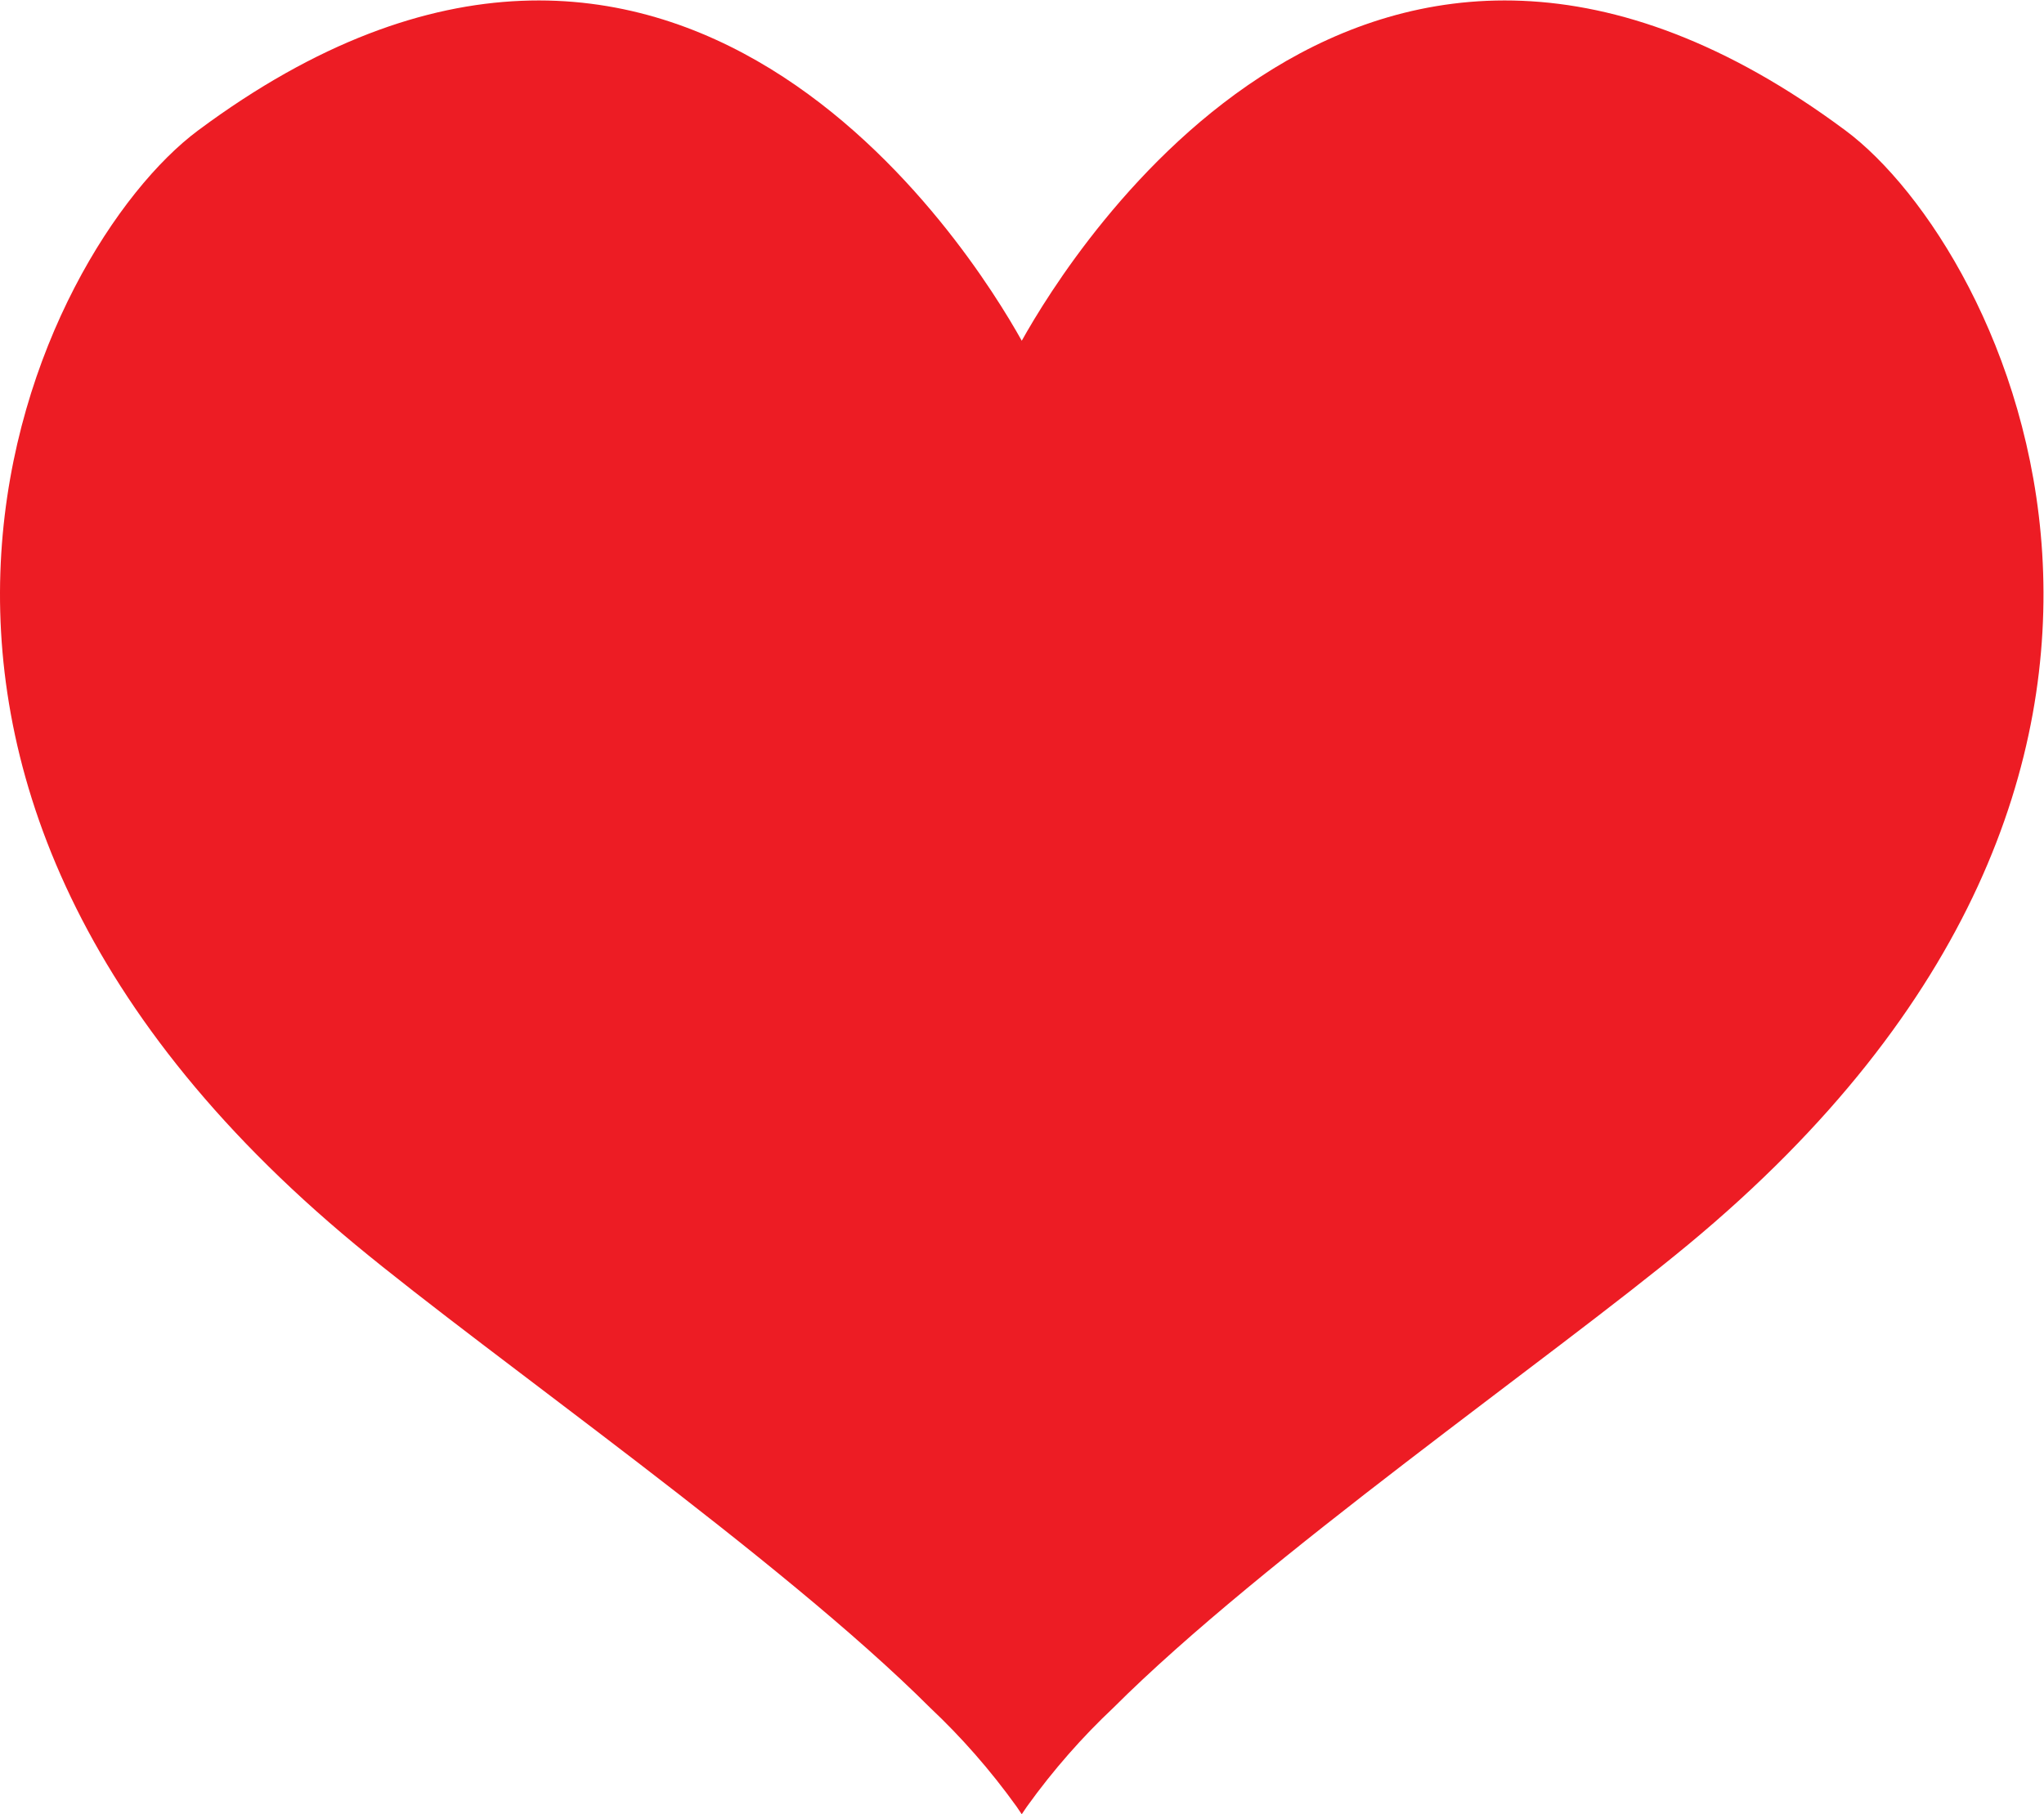 <?xml version="1.0" encoding="UTF-8" standalone="no"?>
<svg
   xmlns:dc="http://purl.org/dc/elements/1.1/"
   xmlns:cc="http://creativecommons.org/ns#"
   xmlns:rdf="http://www.w3.org/1999/02/22-rdf-syntax-ns#"
   xmlns:svg="http://www.w3.org/2000/svg"
   xmlns="http://www.w3.org/2000/svg"
   xmlns:sodipodi="http://sodipodi.sourceforge.net/DTD/sodipodi-0.dtd"
   xmlns:inkscape="http://www.inkscape.org/namespaces/inkscape"
   version="1.1"
   id="svg10"
   xml:space="preserve"
   width="433.333"
   height="384.68"
   viewBox="0 0 433.333 384.68"
   sodipodi:docname="02. rood hart.svg"
   inkscape:version="1.0.1 (c497b03c, 2020-09-10)"><defs
     id="defs14" /><sodipodi:namedview
     pagecolor="#ffffff"
     bordercolor="#666666"
     borderopacity="1"
     objecttolerance="10"
     gridtolerance="10"
     guidetolerance="10"
     inkscape:pageopacity="0"
     inkscape:pageshadow="2"
     inkscape:window-width="2110"
     inkscape:window-height="1286"
     id="namedview12"
     showgrid="false"
     inkscape:zoom="1.8528742"
     inkscape:cx="113.85343"
     inkscape:cy="192.34"
     inkscape:window-x="0"
     inkscape:window-y="23"
     inkscape:window-maximized="0"
     inkscape:current-layer="g18" /><g
     id="g18"
     inkscape:groupmode="layer"
     inkscape:label="ink_ext_XXXXXX"
     transform="matrix(1.333,0,0,-1.333,0,384.68)"><g
       id="g20"
       transform="scale(0.1)"><path
         d="M 2934.95,2678.38 C 2175.42,3243.16 1704.86,2487.13 1625.02,2343.81 1545.14,2487.13 1074.59,3243.16 315.063,2678.38 61.555,2489.89 -349.574,1663.57 565.191,906.027 784.867,724.121 1241.59,407.102 1479.9,168.84 c 48.4,-45.567 94.75,-97.91 136.99,-156.778 2.85,-3.996 5.3,-8.078 8.09,-12.062 2.83,3.984 5.28,8.066 8.13,12.062 42.36,59.004 88.83,111.433 137.35,157.078 238.39,238.261 694.79,555.07 914.35,736.886 914.76,757.543 503.64,1583.863 250.14,1772.353"
         style="fill:#ed1c24;fill-opacity:1;fill-rule:nonzero;stroke:none"
         id="path22" /></g></g></svg>
